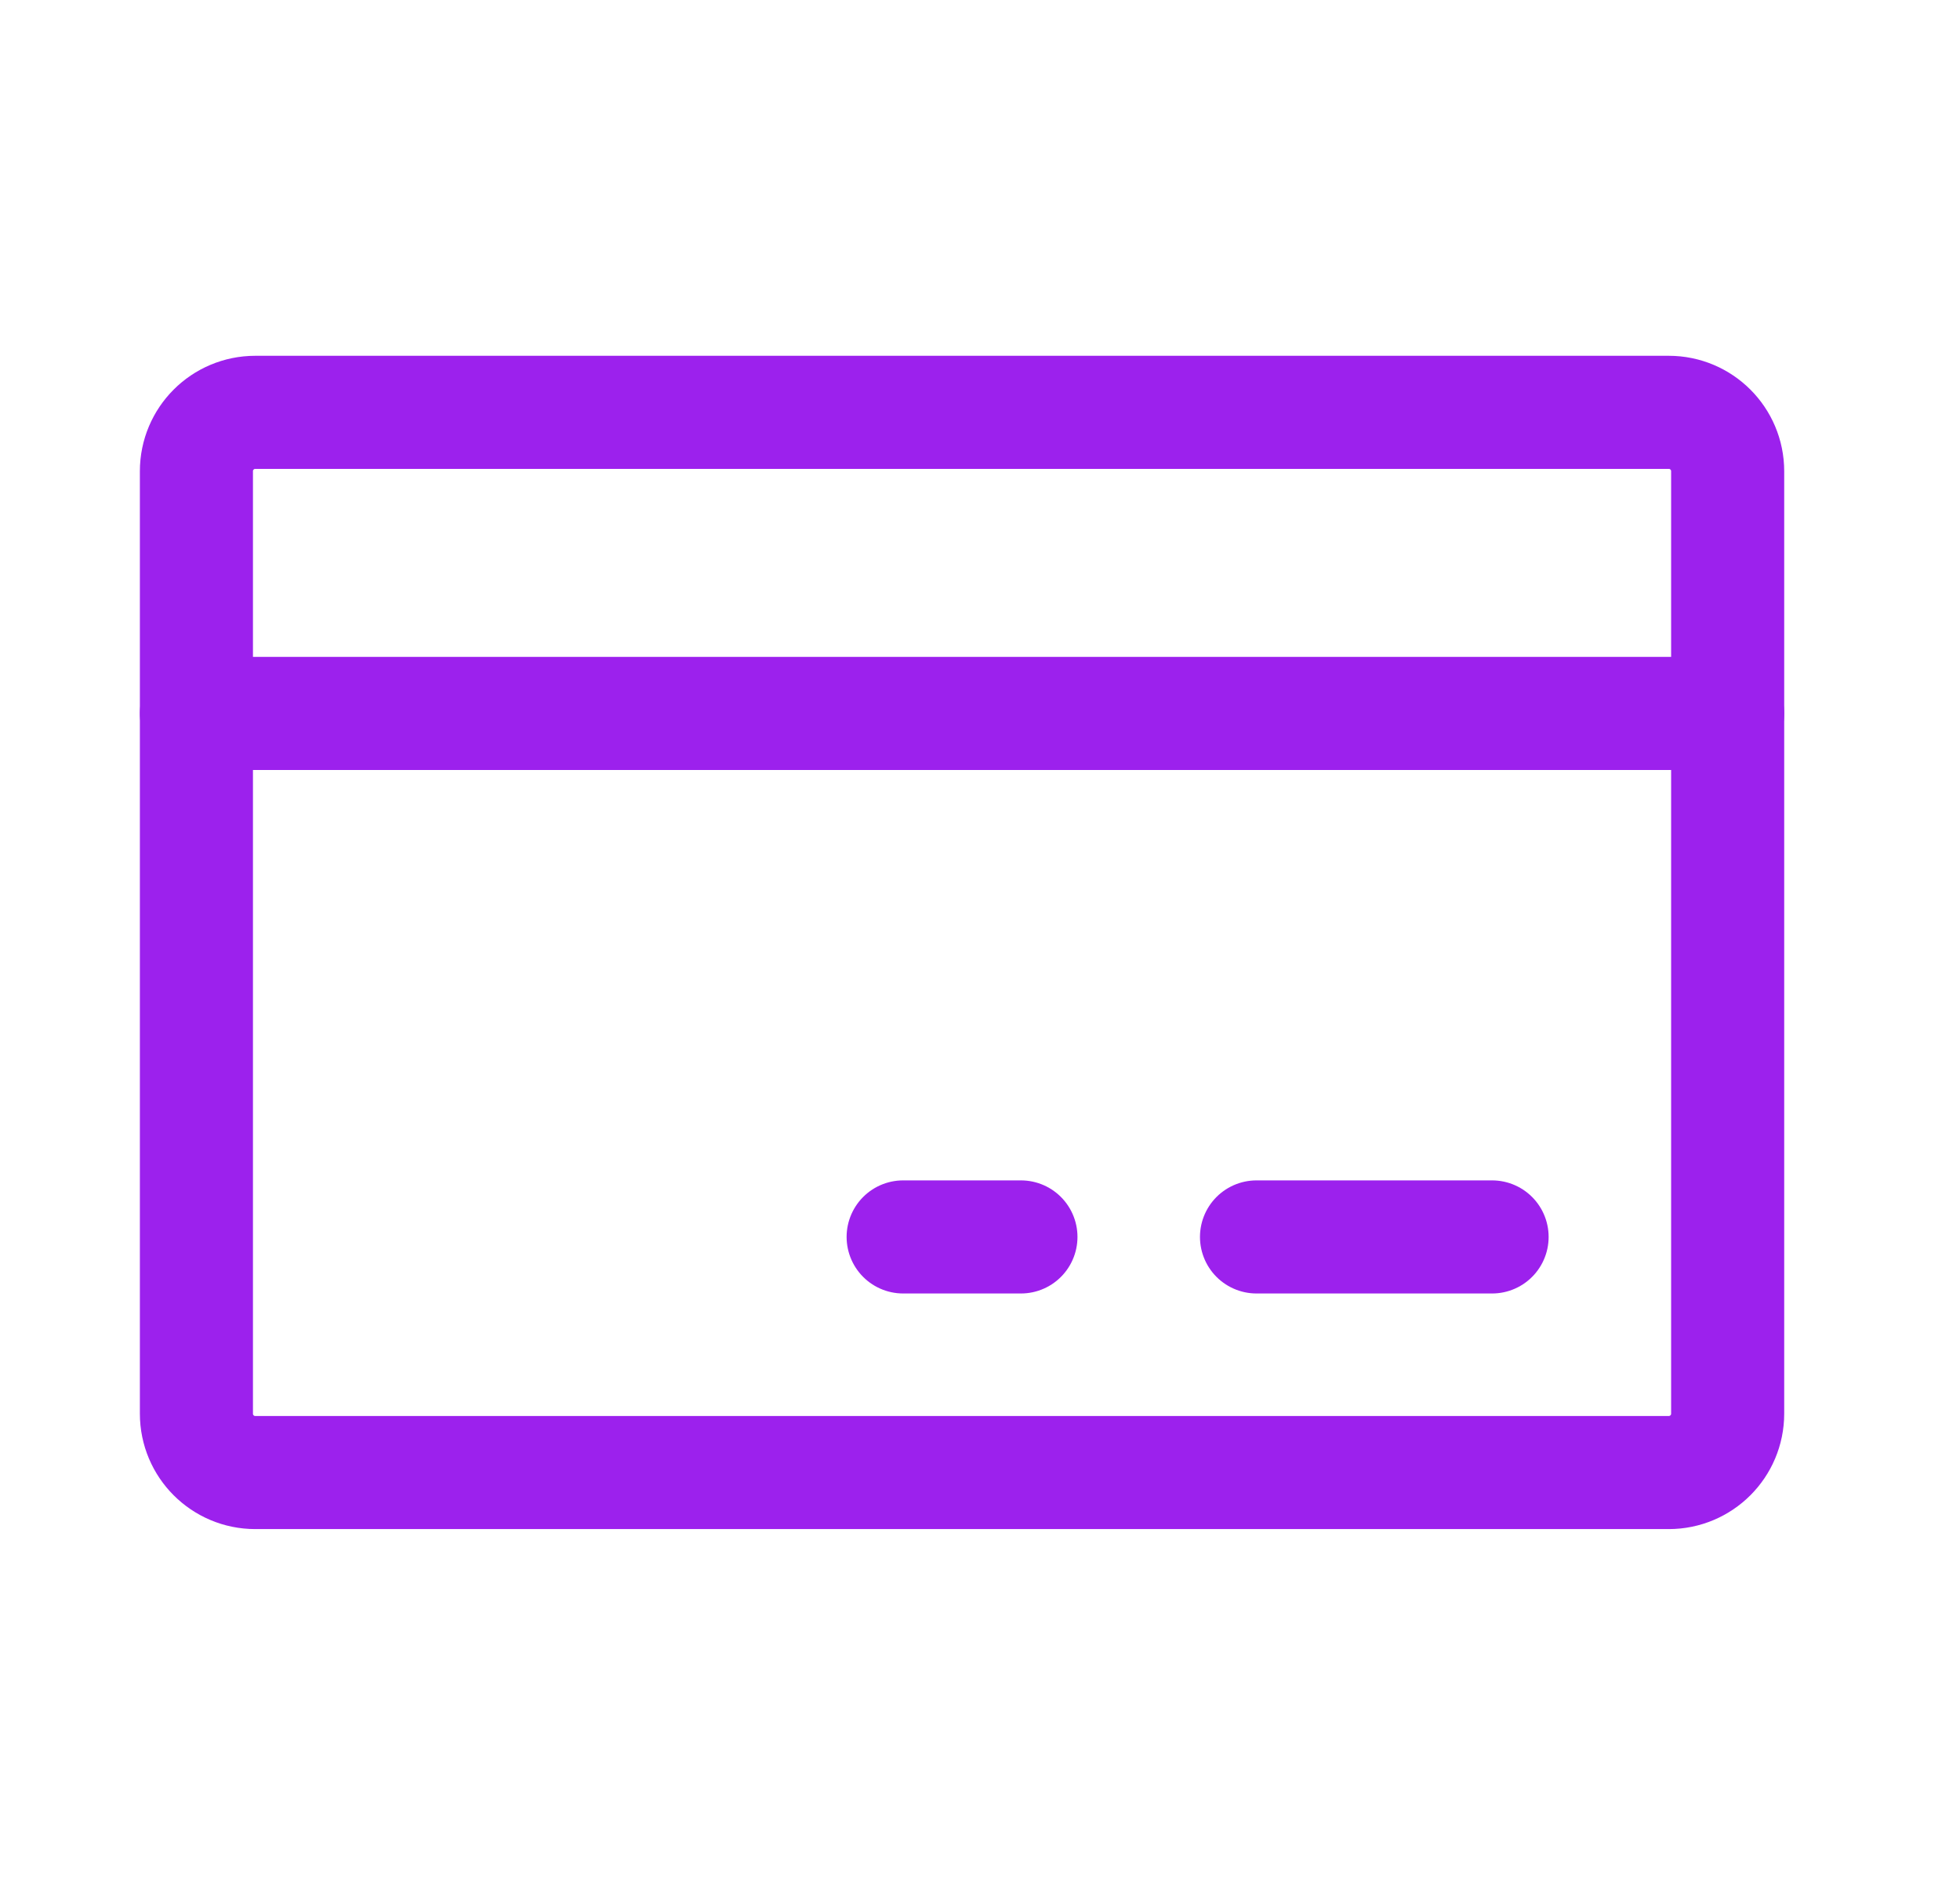 <svg width="52" height="50" viewBox="0 0 52 50" fill="none" xmlns="http://www.w3.org/2000/svg">
<path d="M44.273 10.938H6.773C5.91 10.938 5.211 11.637 5.211 12.5V37.5C5.211 38.363 5.91 39.062 6.773 39.062H44.273C45.136 39.062 45.836 38.363 45.836 37.5V12.5C45.836 11.637 45.136 10.938 44.273 10.938Z" stroke="#9C21ED" stroke-width="3" stroke-linecap="round" stroke-linejoin="round"/>
<path d="M33.336 32.812H39.586" stroke="#9C21ED" stroke-width="3" stroke-linecap="round" stroke-linejoin="round"/>
<path d="M23.961 32.812H27.086" stroke="#9C21ED" stroke-width="3" stroke-linecap="round" stroke-linejoin="round"/>
<path d="M5.211 18.925H45.836" stroke="#9C21ED" stroke-width="3" stroke-linecap="round" stroke-linejoin="round"/>
</svg>
